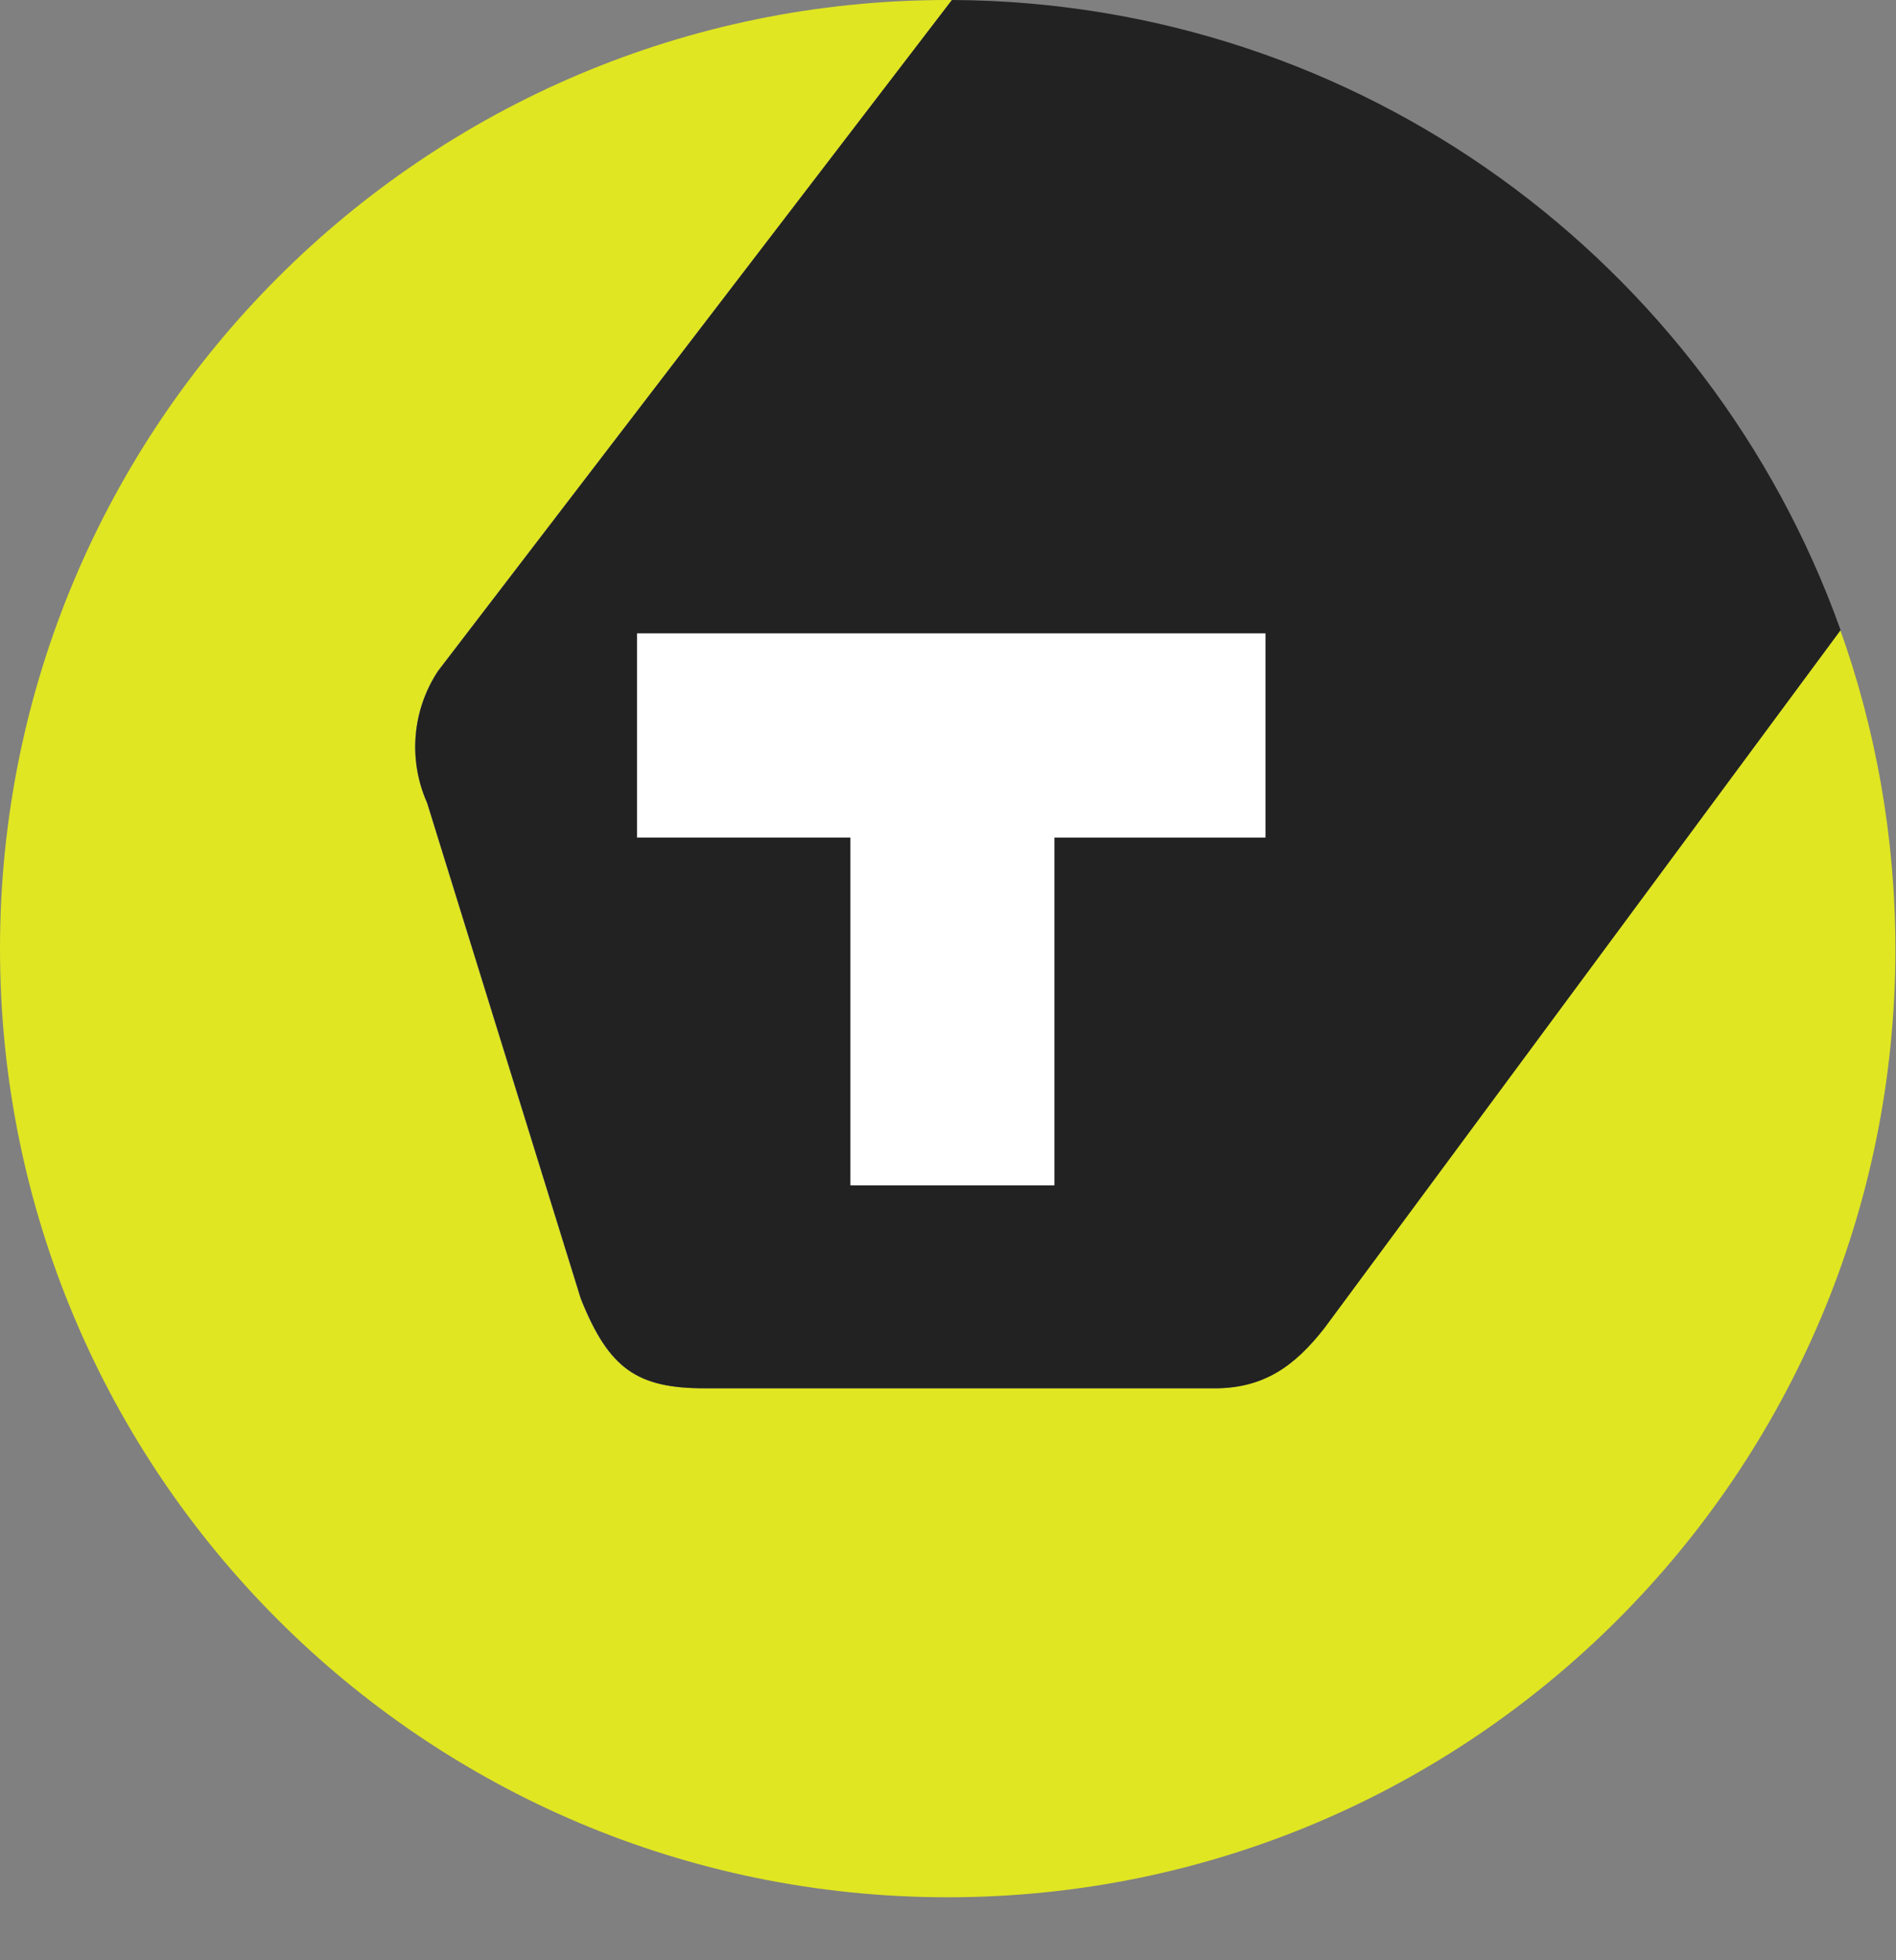 <svg width="30" height="31" viewBox="0 0 30 31" fill="none" xmlns="http://www.w3.org/2000/svg">
<rect x="0" y="0" width="30" height="31" fill="#808080" stroke="none"/>
<path d="M29.107 9.931C29.115 9.955 29.119 9.966 29.119 9.966L20.949 21.008C20.489 21.593 19.998 21.963 19.18 21.955H11.154C10.087 21.955 9.635 21.659 9.187 20.537L6.756 12.698C6.456 12.02 6.518 11.233 6.927 10.613L15.062 0C15.039 0 15.015 0 14.992 0C6.713 0 0 6.716 0 15.002C0 23.288 6.713 30.004 14.996 30.004C23.279 30.004 29.991 23.288 29.991 15.002C29.988 13.221 29.676 11.514 29.107 9.931Z" fill="#E0E621"/>
<path d="M6.76 12.698L9.191 20.537C9.639 21.659 10.091 21.955 11.158 21.955H19.184C20.002 21.967 20.493 21.593 20.953 21.008L29.123 9.966C29.123 9.966 29.119 9.951 29.111 9.931C27.038 4.163 21.537 0.031 15.062 0L6.931 10.613C6.522 11.233 6.456 12.02 6.76 12.698ZM10.079 10.017H20.022V13.248H16.683V18.748H13.457V13.244H10.083V10.017H10.079Z" fill="#222222"/>
<path d="M13.457 18.744H16.683V13.244H20.022V10.017H10.079V13.244H13.457V18.744Z" fill="white"/>
</svg>
